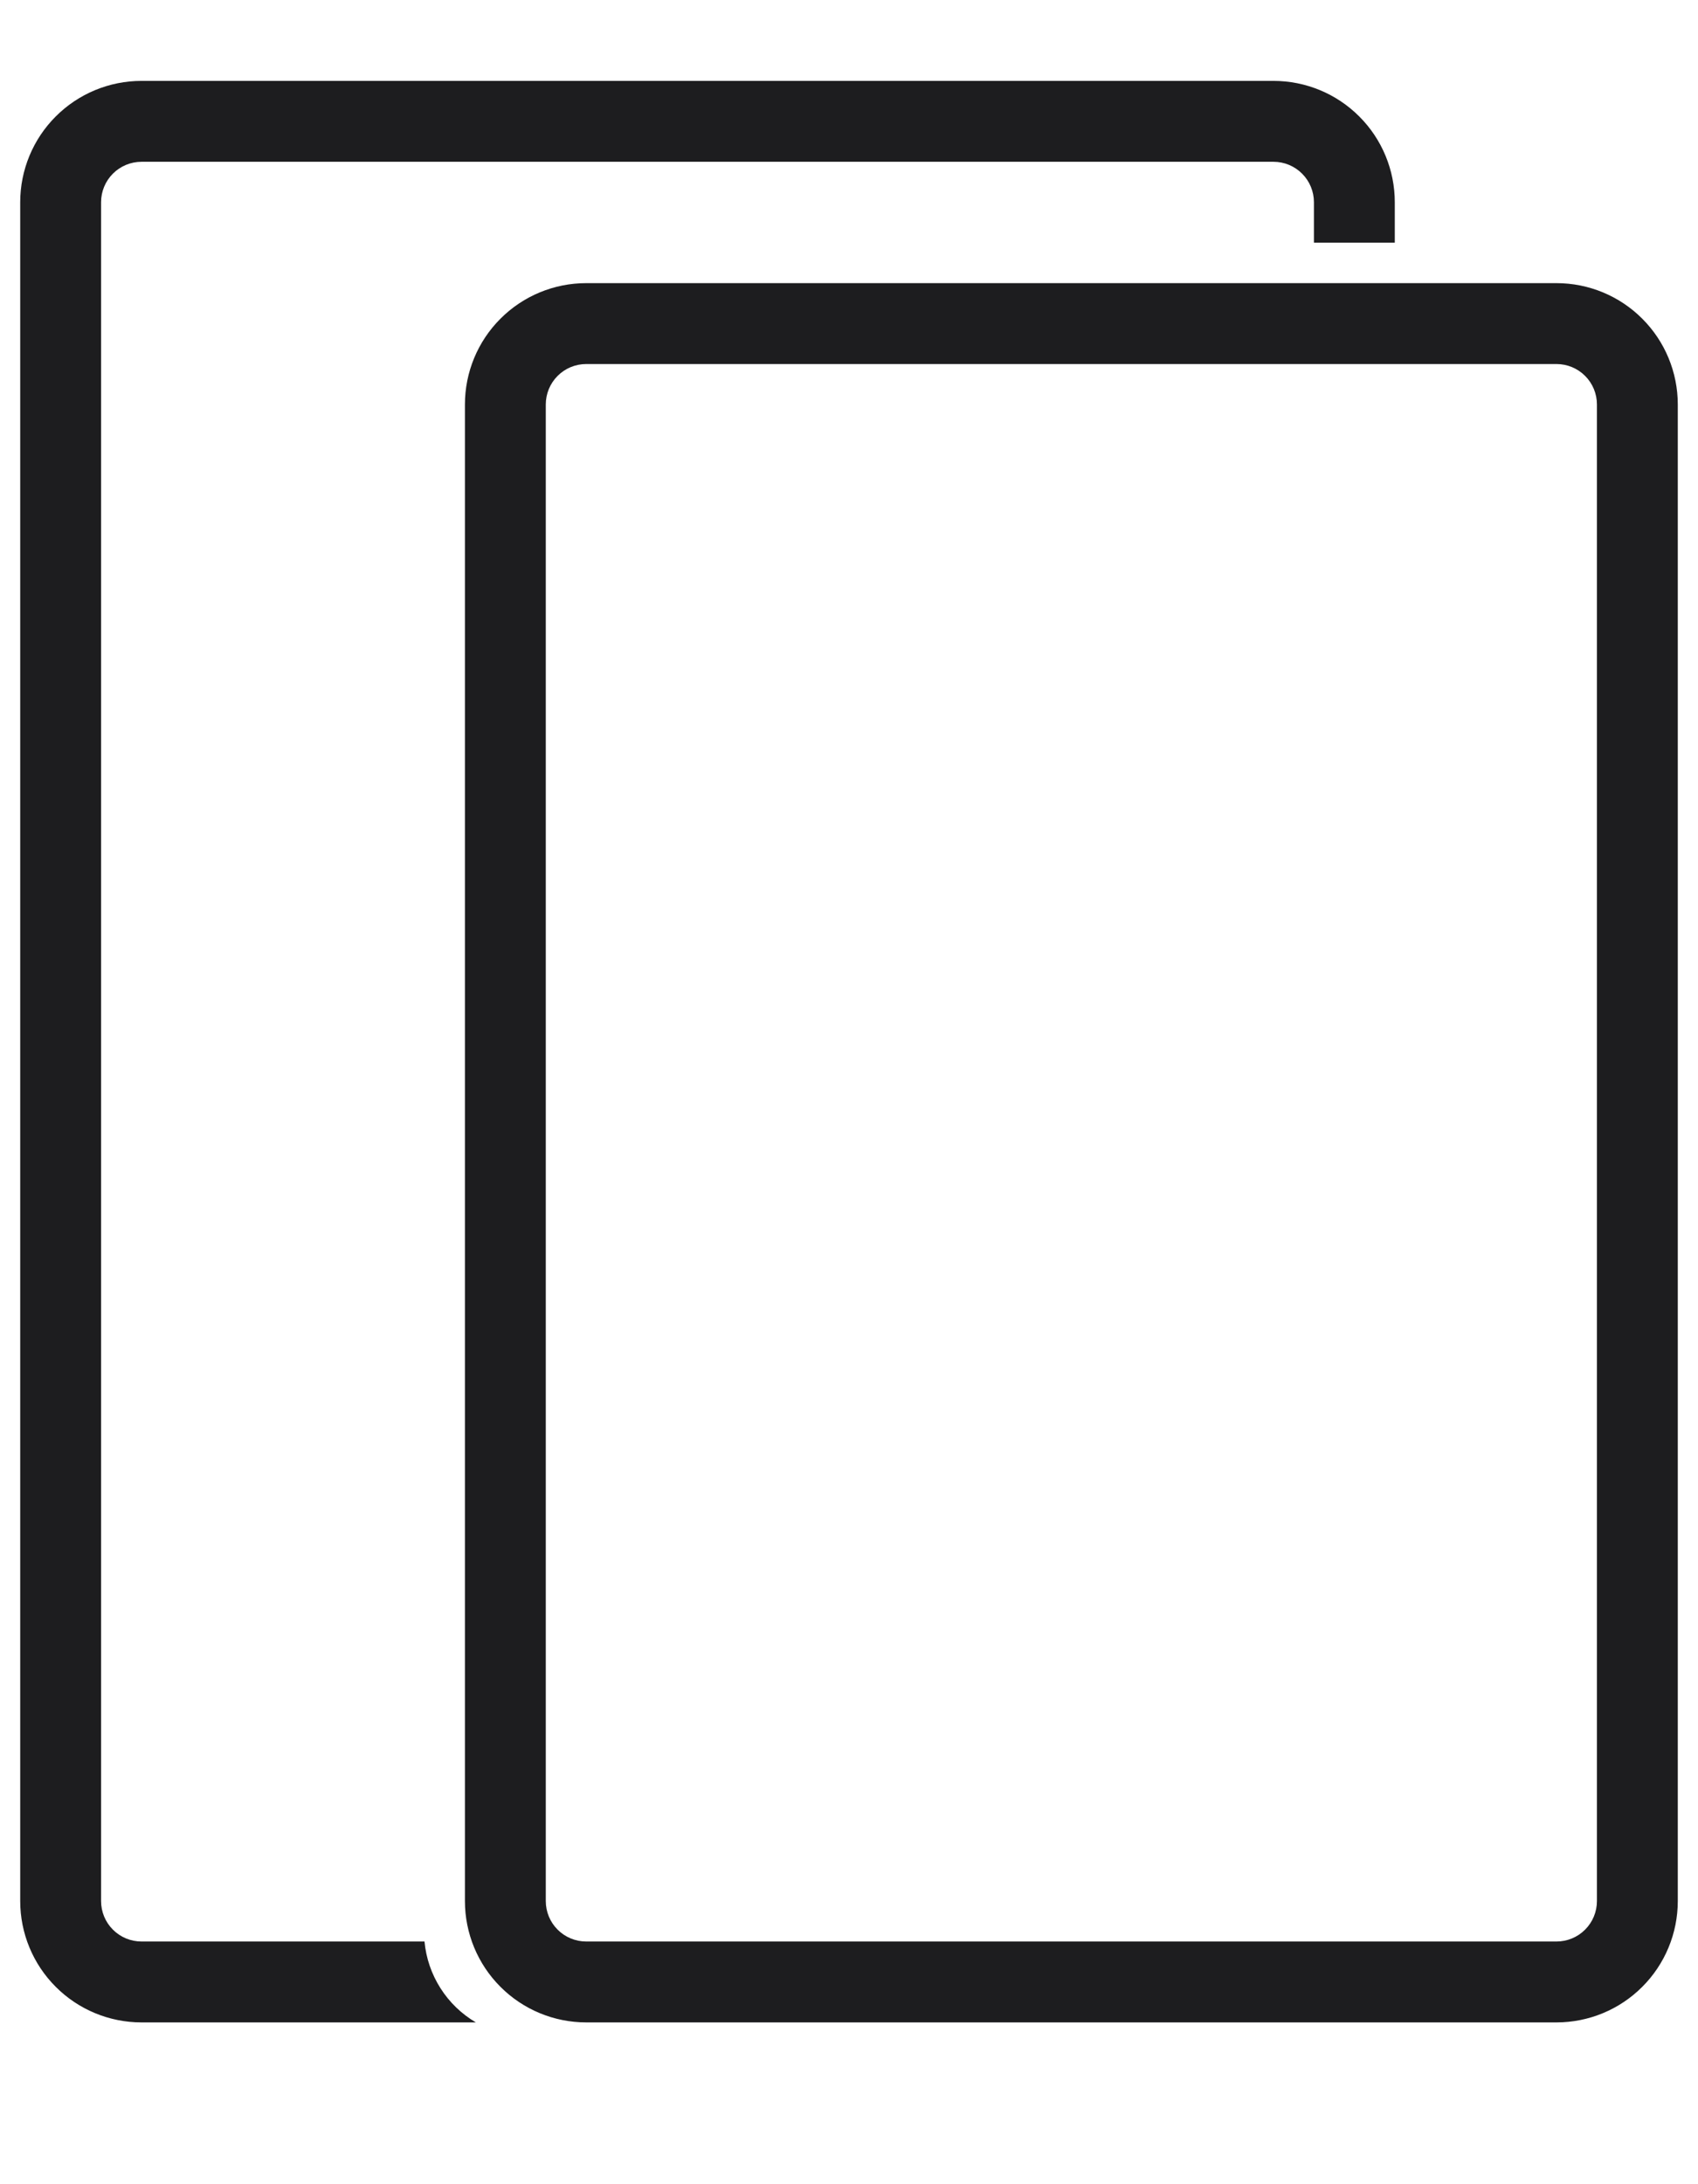 <?xml version="1.0" encoding="UTF-8"?> <svg xmlns="http://www.w3.org/2000/svg" width="42" height="54" viewBox="0 0 42 54" fill="none"><g clip-path="url(#clip0_710_195)"><path d="M32.5 6V5C32.5 4.735 32.395 4.48 32.207 4.293C32.02 4.105 31.765 4 31.5 4H3.5C3.235 4 2.98 4.105 2.793 4.293C2.605 4.48 2.5 4.735 2.5 5V47C2.5 47.265 2.605 47.52 2.793 47.707C2.98 47.895 3.235 48 3.5 48H10.5C10.538 48.41 10.673 48.805 10.894 49.153C11.115 49.501 11.415 49.791 11.77 50H3.5C2.704 50 1.941 49.684 1.379 49.121C0.816 48.559 0.5 47.796 0.5 47L0.5 5C0.5 4.204 0.816 3.441 1.379 2.879C1.941 2.316 2.704 2 3.5 2H31.5C32.296 2 33.059 2.316 33.621 2.879C34.184 3.441 34.5 4.204 34.5 5V6H32.5ZM38.5 7C39.296 7 40.059 7.316 40.621 7.879C41.184 8.441 41.5 9.204 41.5 10V47C41.5 47.796 41.184 48.559 40.621 49.121C40.059 49.684 39.296 50 38.5 50H14.5C13.704 50 12.941 49.684 12.379 49.121C11.816 48.559 11.5 47.796 11.5 47V10C11.5 9.204 11.816 8.441 12.379 7.879C12.941 7.316 13.704 7 14.5 7H38.5ZM39.5 10C39.5 9.735 39.395 9.48 39.207 9.293C39.02 9.105 38.765 9 38.5 9H14.5C14.235 9 13.98 9.105 13.793 9.293C13.605 9.48 13.5 9.735 13.5 10V47C13.5 47.265 13.605 47.52 13.793 47.707C13.98 47.895 14.235 48 14.5 48H38.5C38.765 48 39.02 47.895 39.207 47.707C39.395 47.52 39.5 47.265 39.5 47V10Z" fill="#1D1D1F"></path></g><defs><clipPath id="clip0_710_195"><rect width="41" height="54" fill="white" transform="translate(0.5)"></rect></clipPath></defs></svg> 